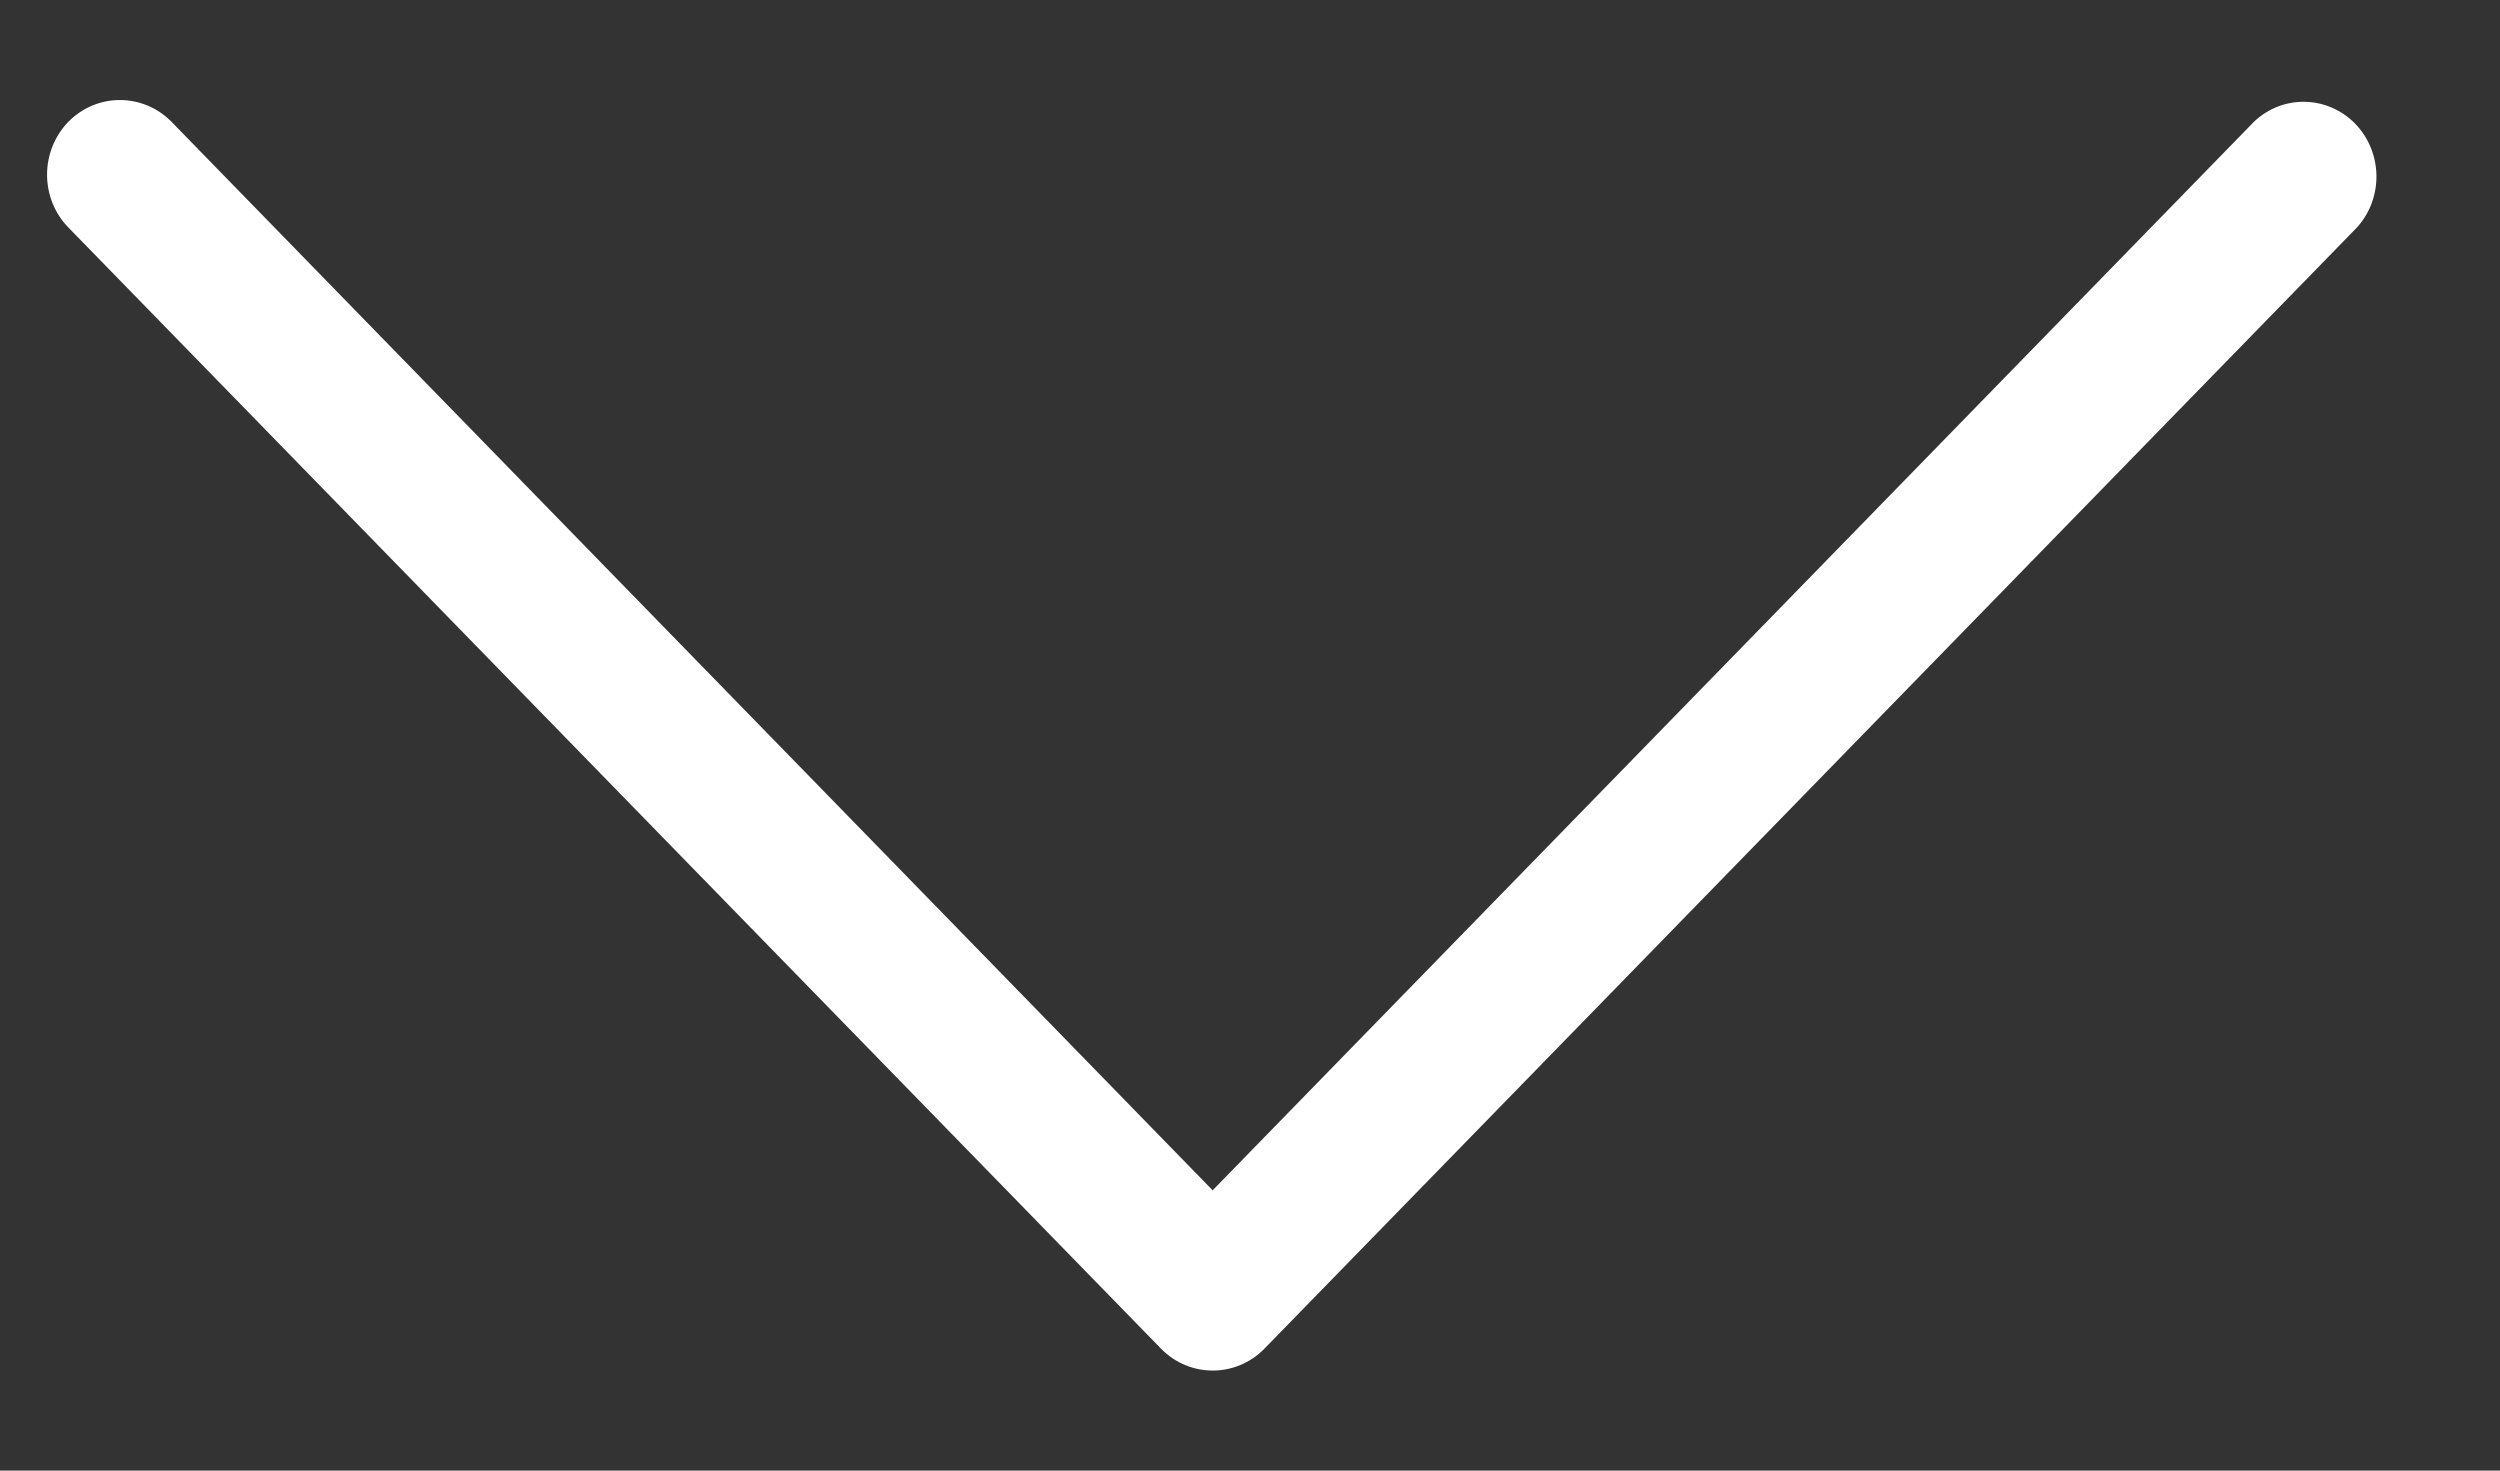 <svg width="17" height="10" viewBox="0 0 17 10" fill="none" xmlns="http://www.w3.org/2000/svg">
<rect x="0" y="0" width="17" height="10" fill="#333333" stroke="none"/>
<path d="M0.32 1.188C0.32 1.053 0.372 0.924 0.465 0.828C0.659 0.631 0.972 0.631 1.166 0.828L8.246 8.094L15.327 0.828C15.522 0.642 15.826 0.648 16.015 0.841C16.203 1.035 16.209 1.347 16.027 1.547L8.597 9.172C8.403 9.369 8.09 9.369 7.896 9.172L0.465 1.547C0.372 1.452 0.32 1.323 0.32 1.188L0.32 1.188Z" fill="white"/>
</svg>
